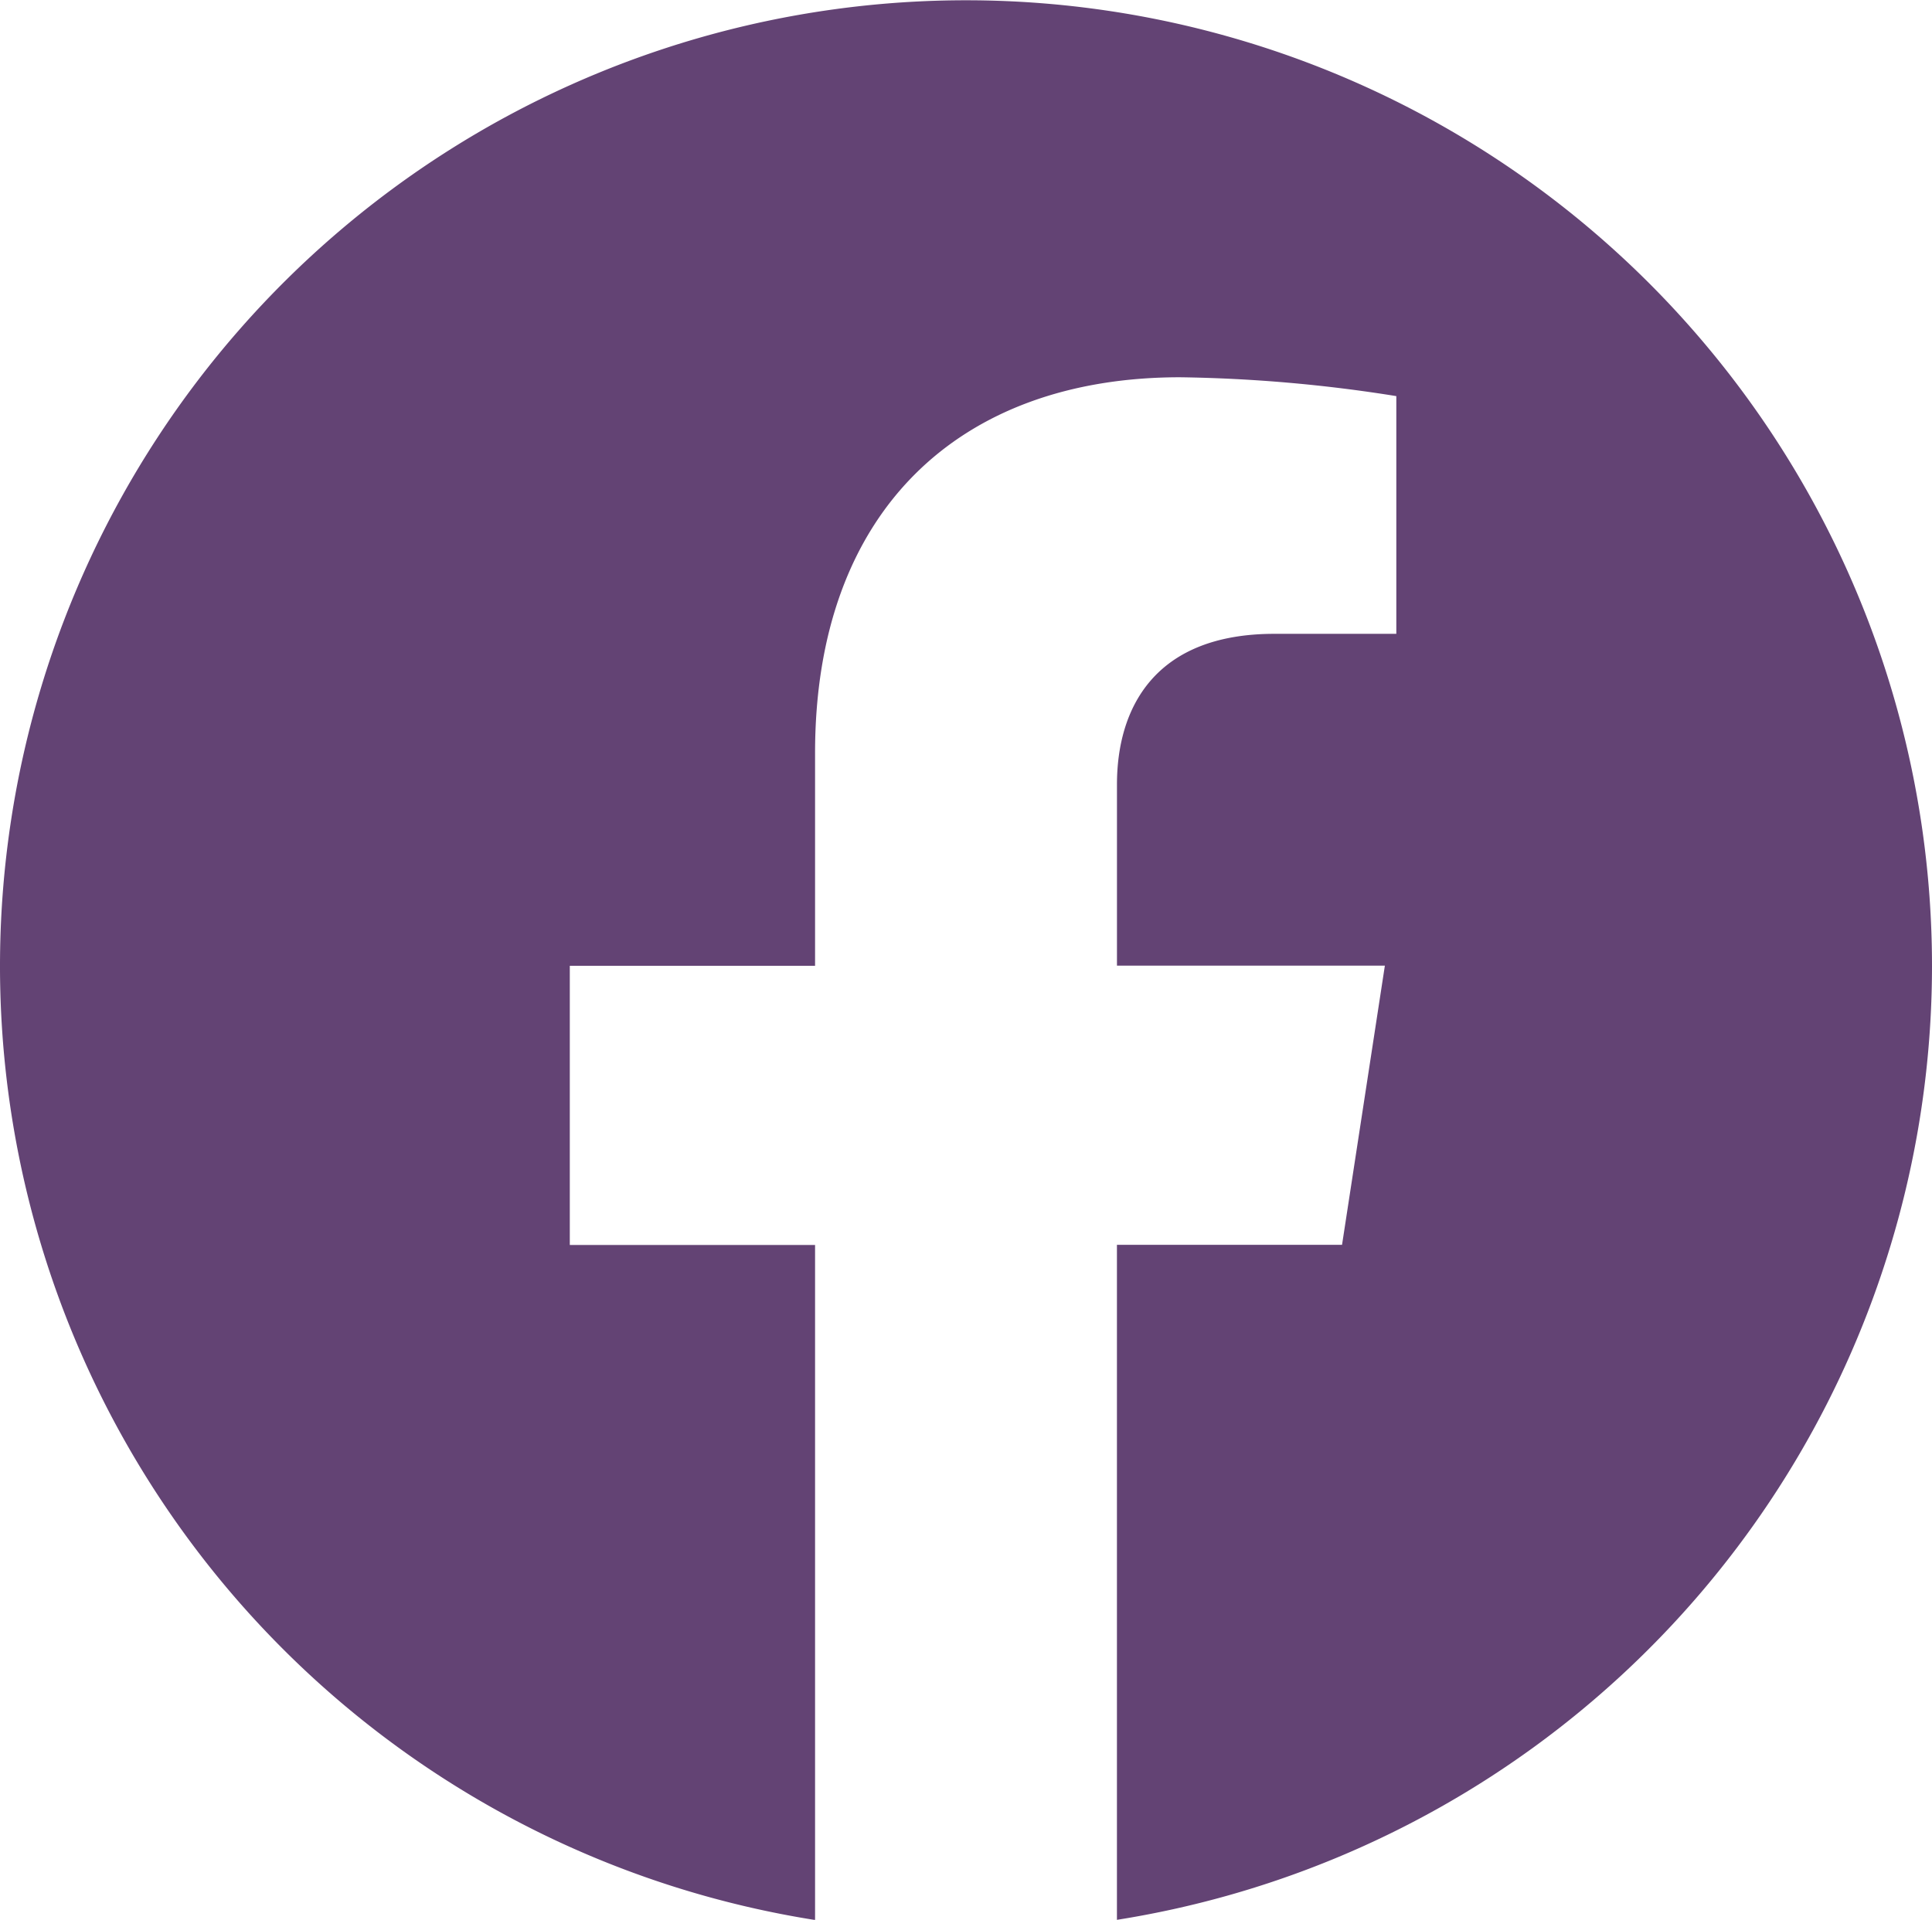 <svg xmlns="http://www.w3.org/2000/svg" width="57.692" height="57.341" viewBox="0 0 57.692 57.341"><defs><style>.a{fill:#634374;}</style></defs><path class="a" d="M57.692,28.846a28.846,28.846,0,1,0-33.353,28.5V37.184H17.015V28.846h7.324V22.491c0-7.229,4.307-11.223,10.9-11.223a44.358,44.358,0,0,1,6.457.563v7.1H38.054c-3.583,0-4.7,2.224-4.7,4.5v5.411h8l-1.279,8.338H33.353V57.341A28.853,28.853,0,0,0,57.692,28.846Z"/></svg>